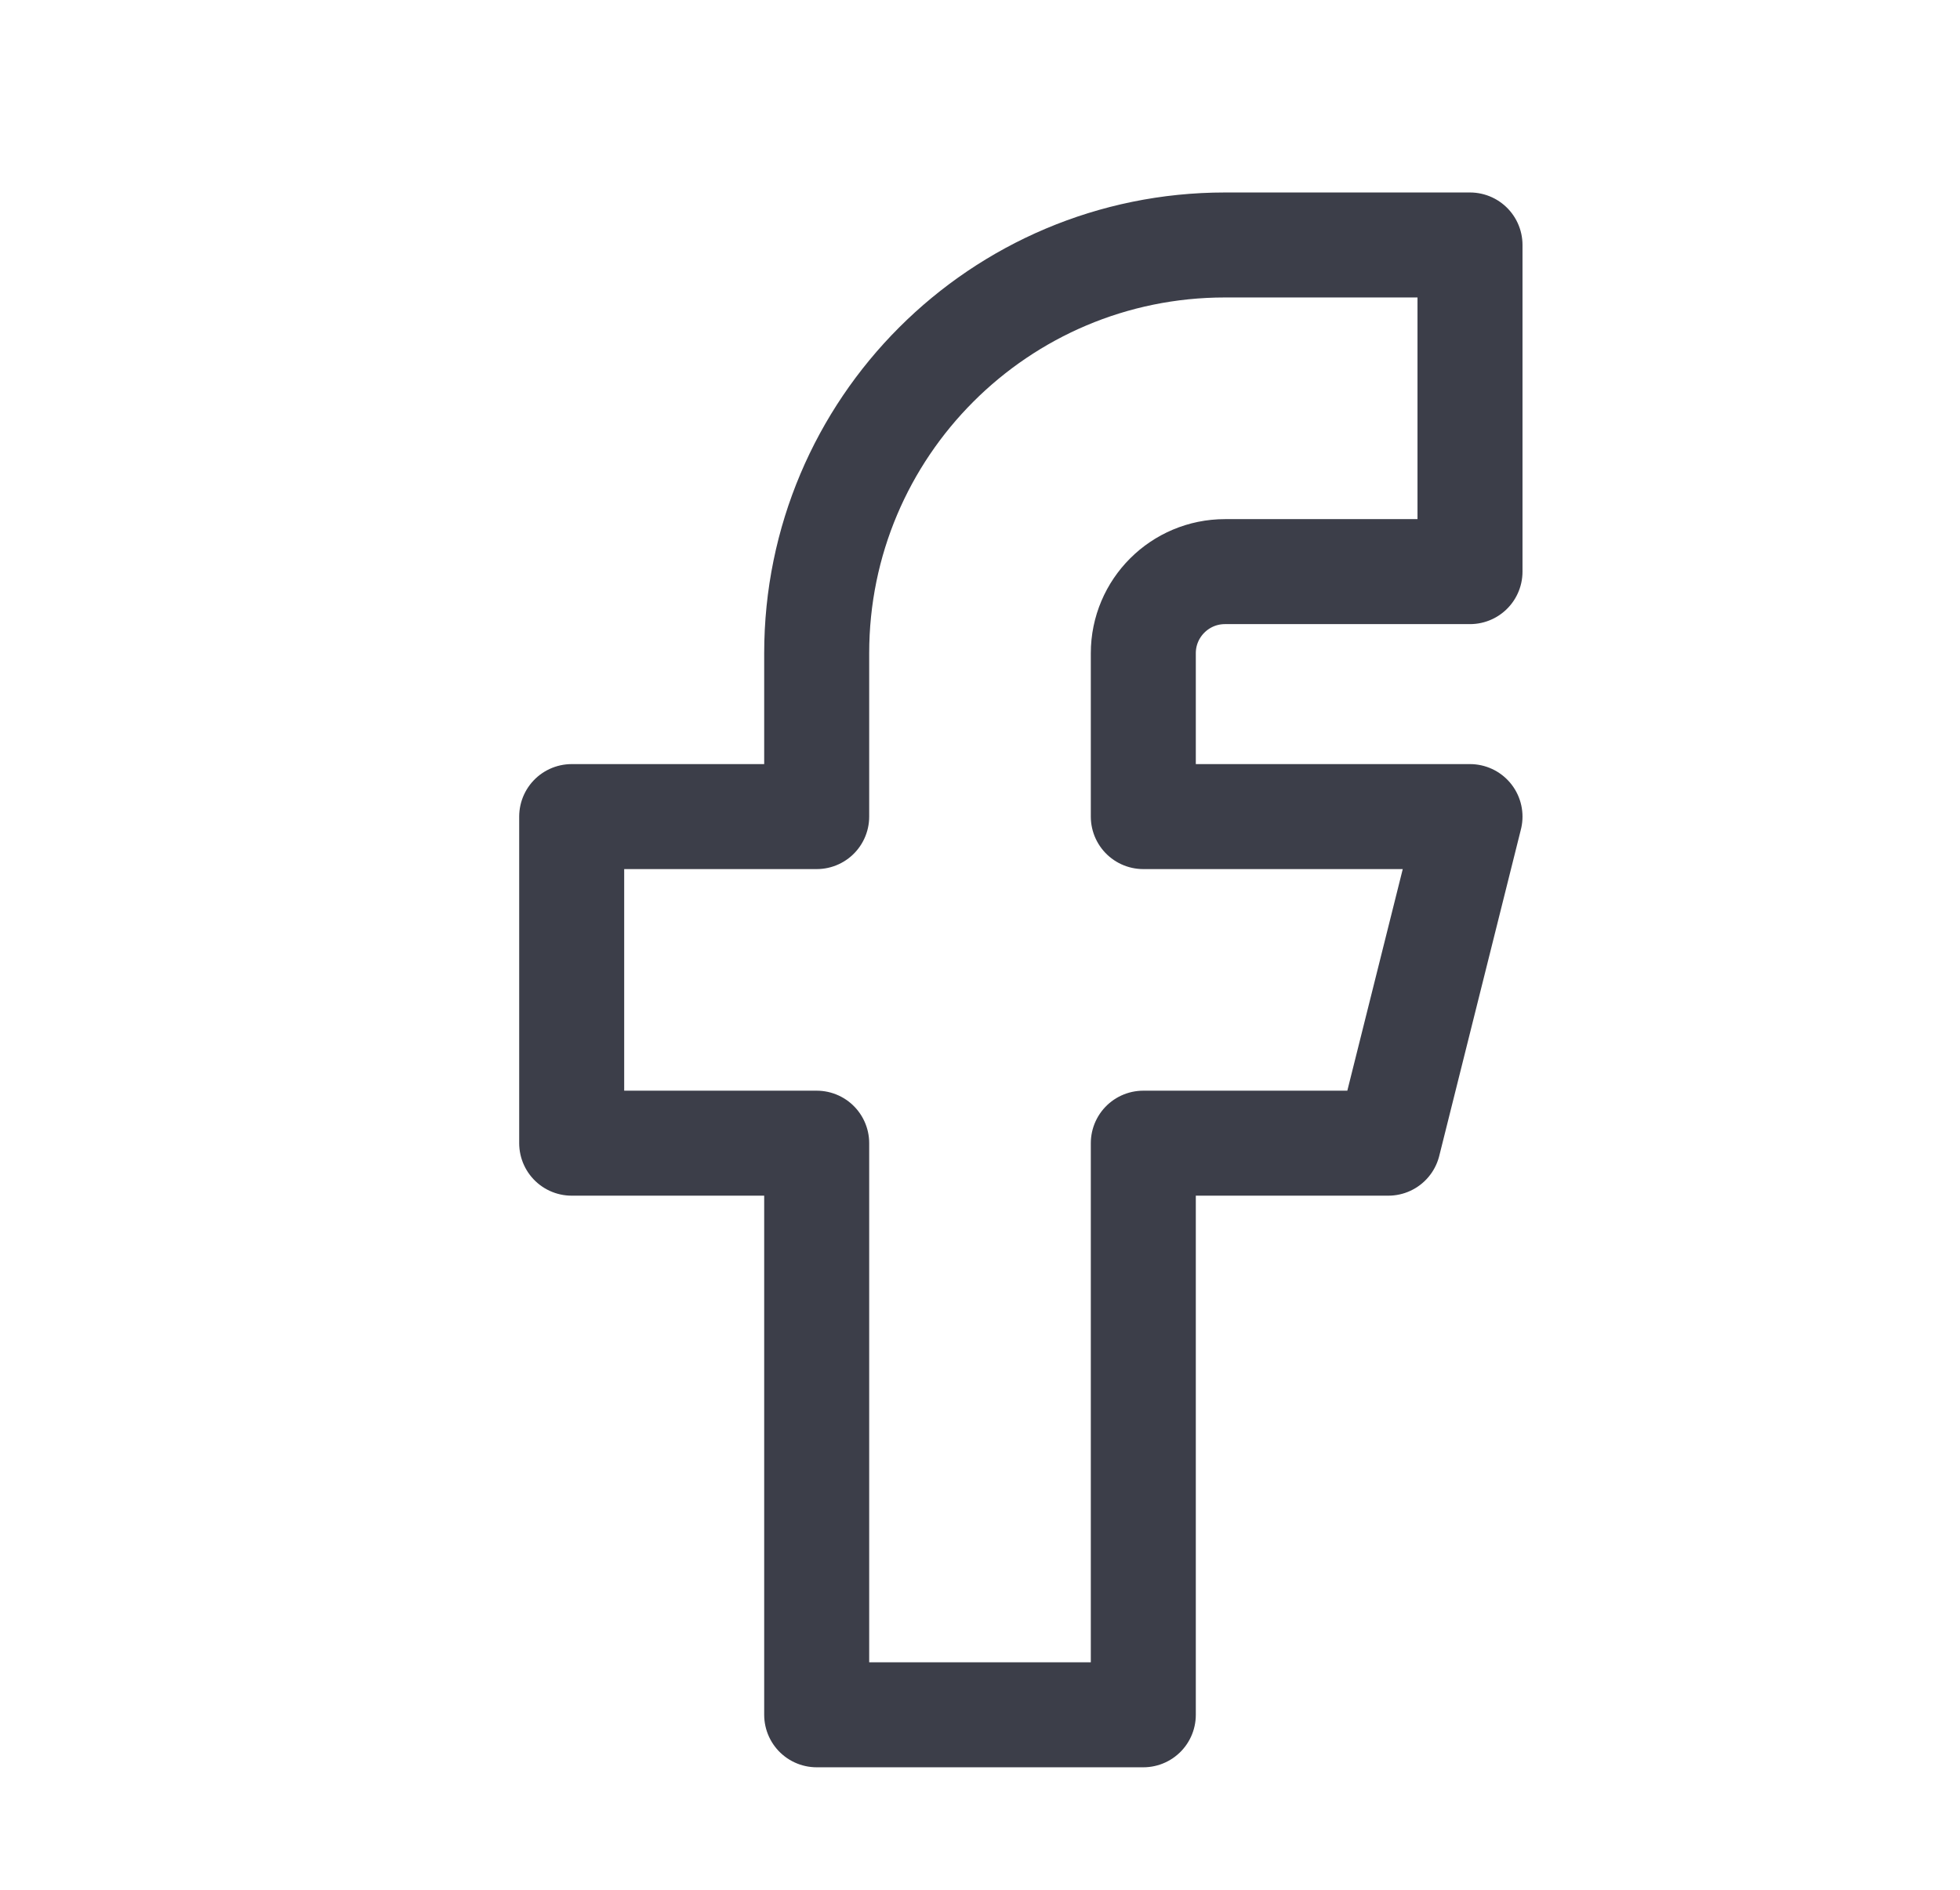 <svg xmlns="http://www.w3.org/2000/svg" width="28" height="27" viewBox="0 0 28 27" fill="none">
<path d="M8.167 11.667V16.333H11.667V24.5H16.333V16.333H19.833L21 11.667H16.333V9.333C16.333 8.689 16.856 8.167 17.5 8.167H21V3.5H17.5C14.278 3.5 11.667 6.112 11.667 9.333V11.667H8.167" stroke="#3C3E49" stroke-width="1.5" stroke-linecap="round" stroke-linejoin="round"/>
</svg>